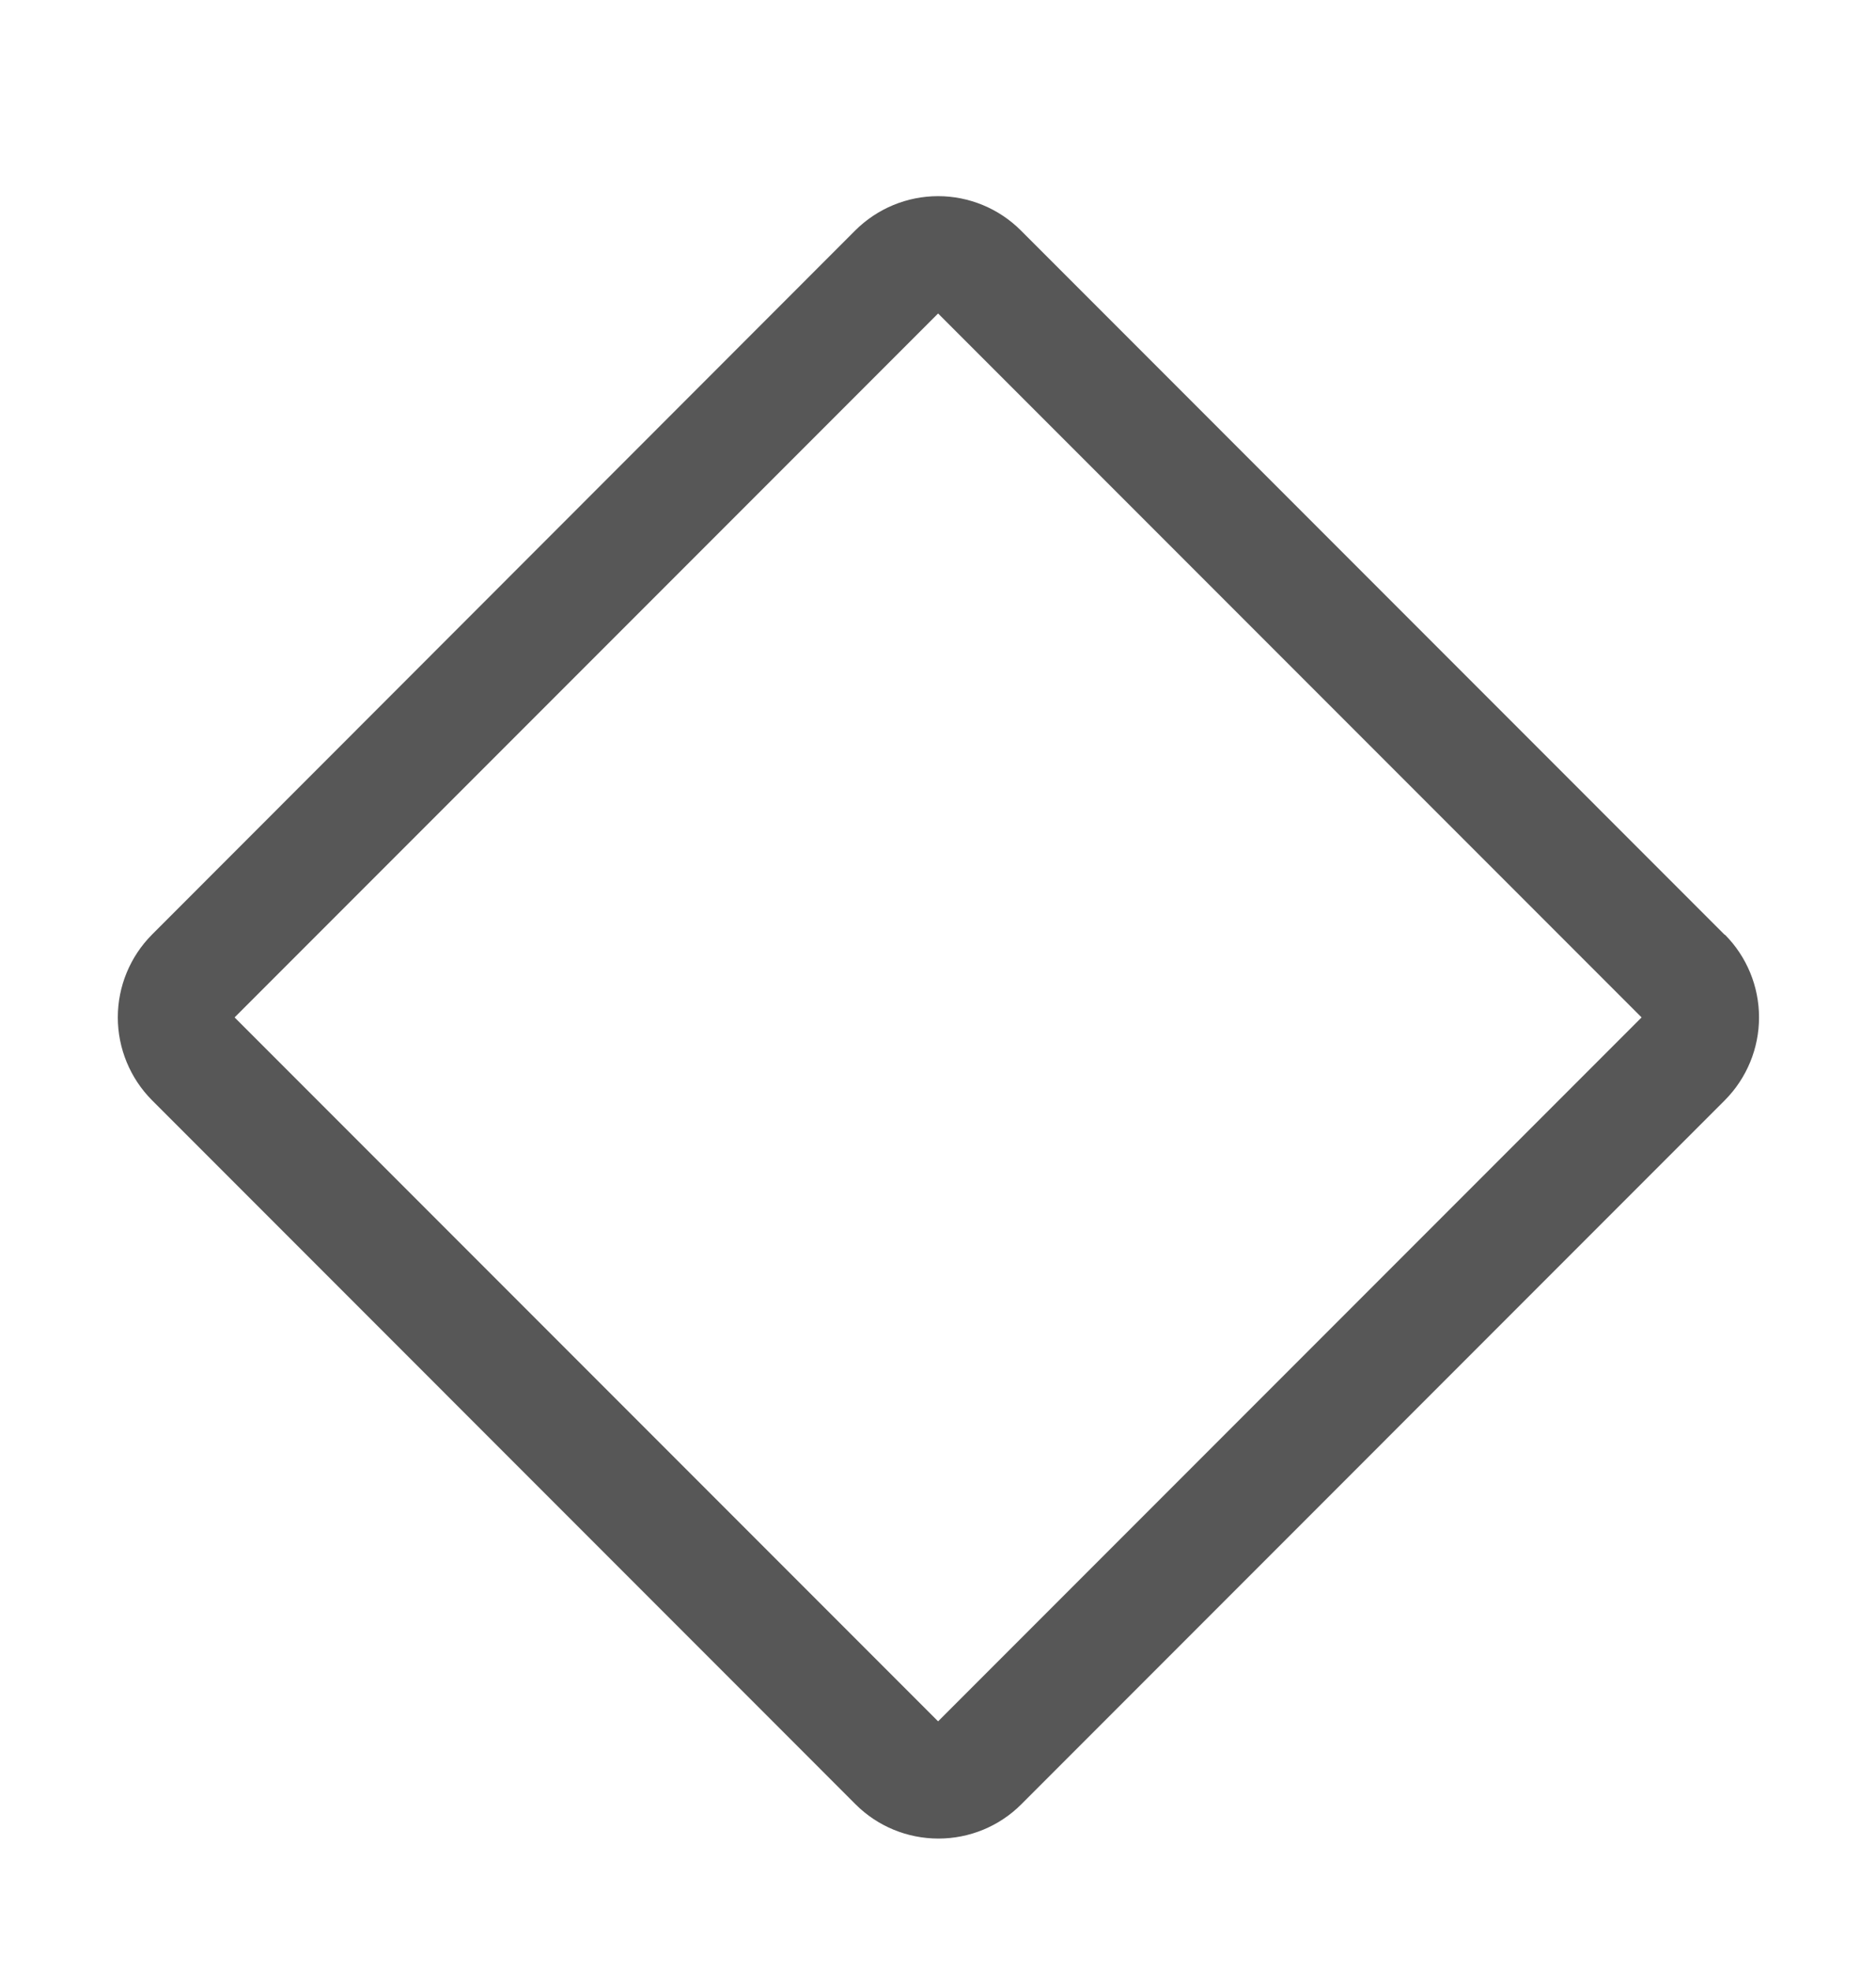 <svg xmlns="http://www.w3.org/2000/svg" fill="none" viewBox="0 0 20 21" height="21" width="20">
<path fill="#575757" d="M18.386 9.959L10.882 2.454C10.648 2.221 10.331 2.09 10.001 2.09C9.67 2.09 9.354 2.221 9.119 2.454L1.619 9.959C1.387 10.193 1.256 10.509 1.256 10.84C1.256 11.17 1.387 11.487 1.619 11.721L9.123 19.226C9.357 19.459 9.674 19.589 10.005 19.589C10.335 19.589 10.652 19.459 10.886 19.226L18.39 11.721C18.622 11.487 18.753 11.17 18.753 10.84C18.753 10.509 18.622 10.193 18.39 9.959H18.386ZM10.001 18.34L2.501 10.84L10.001 3.34L17.501 10.84L10.001 18.34Z"></path>
</svg>
